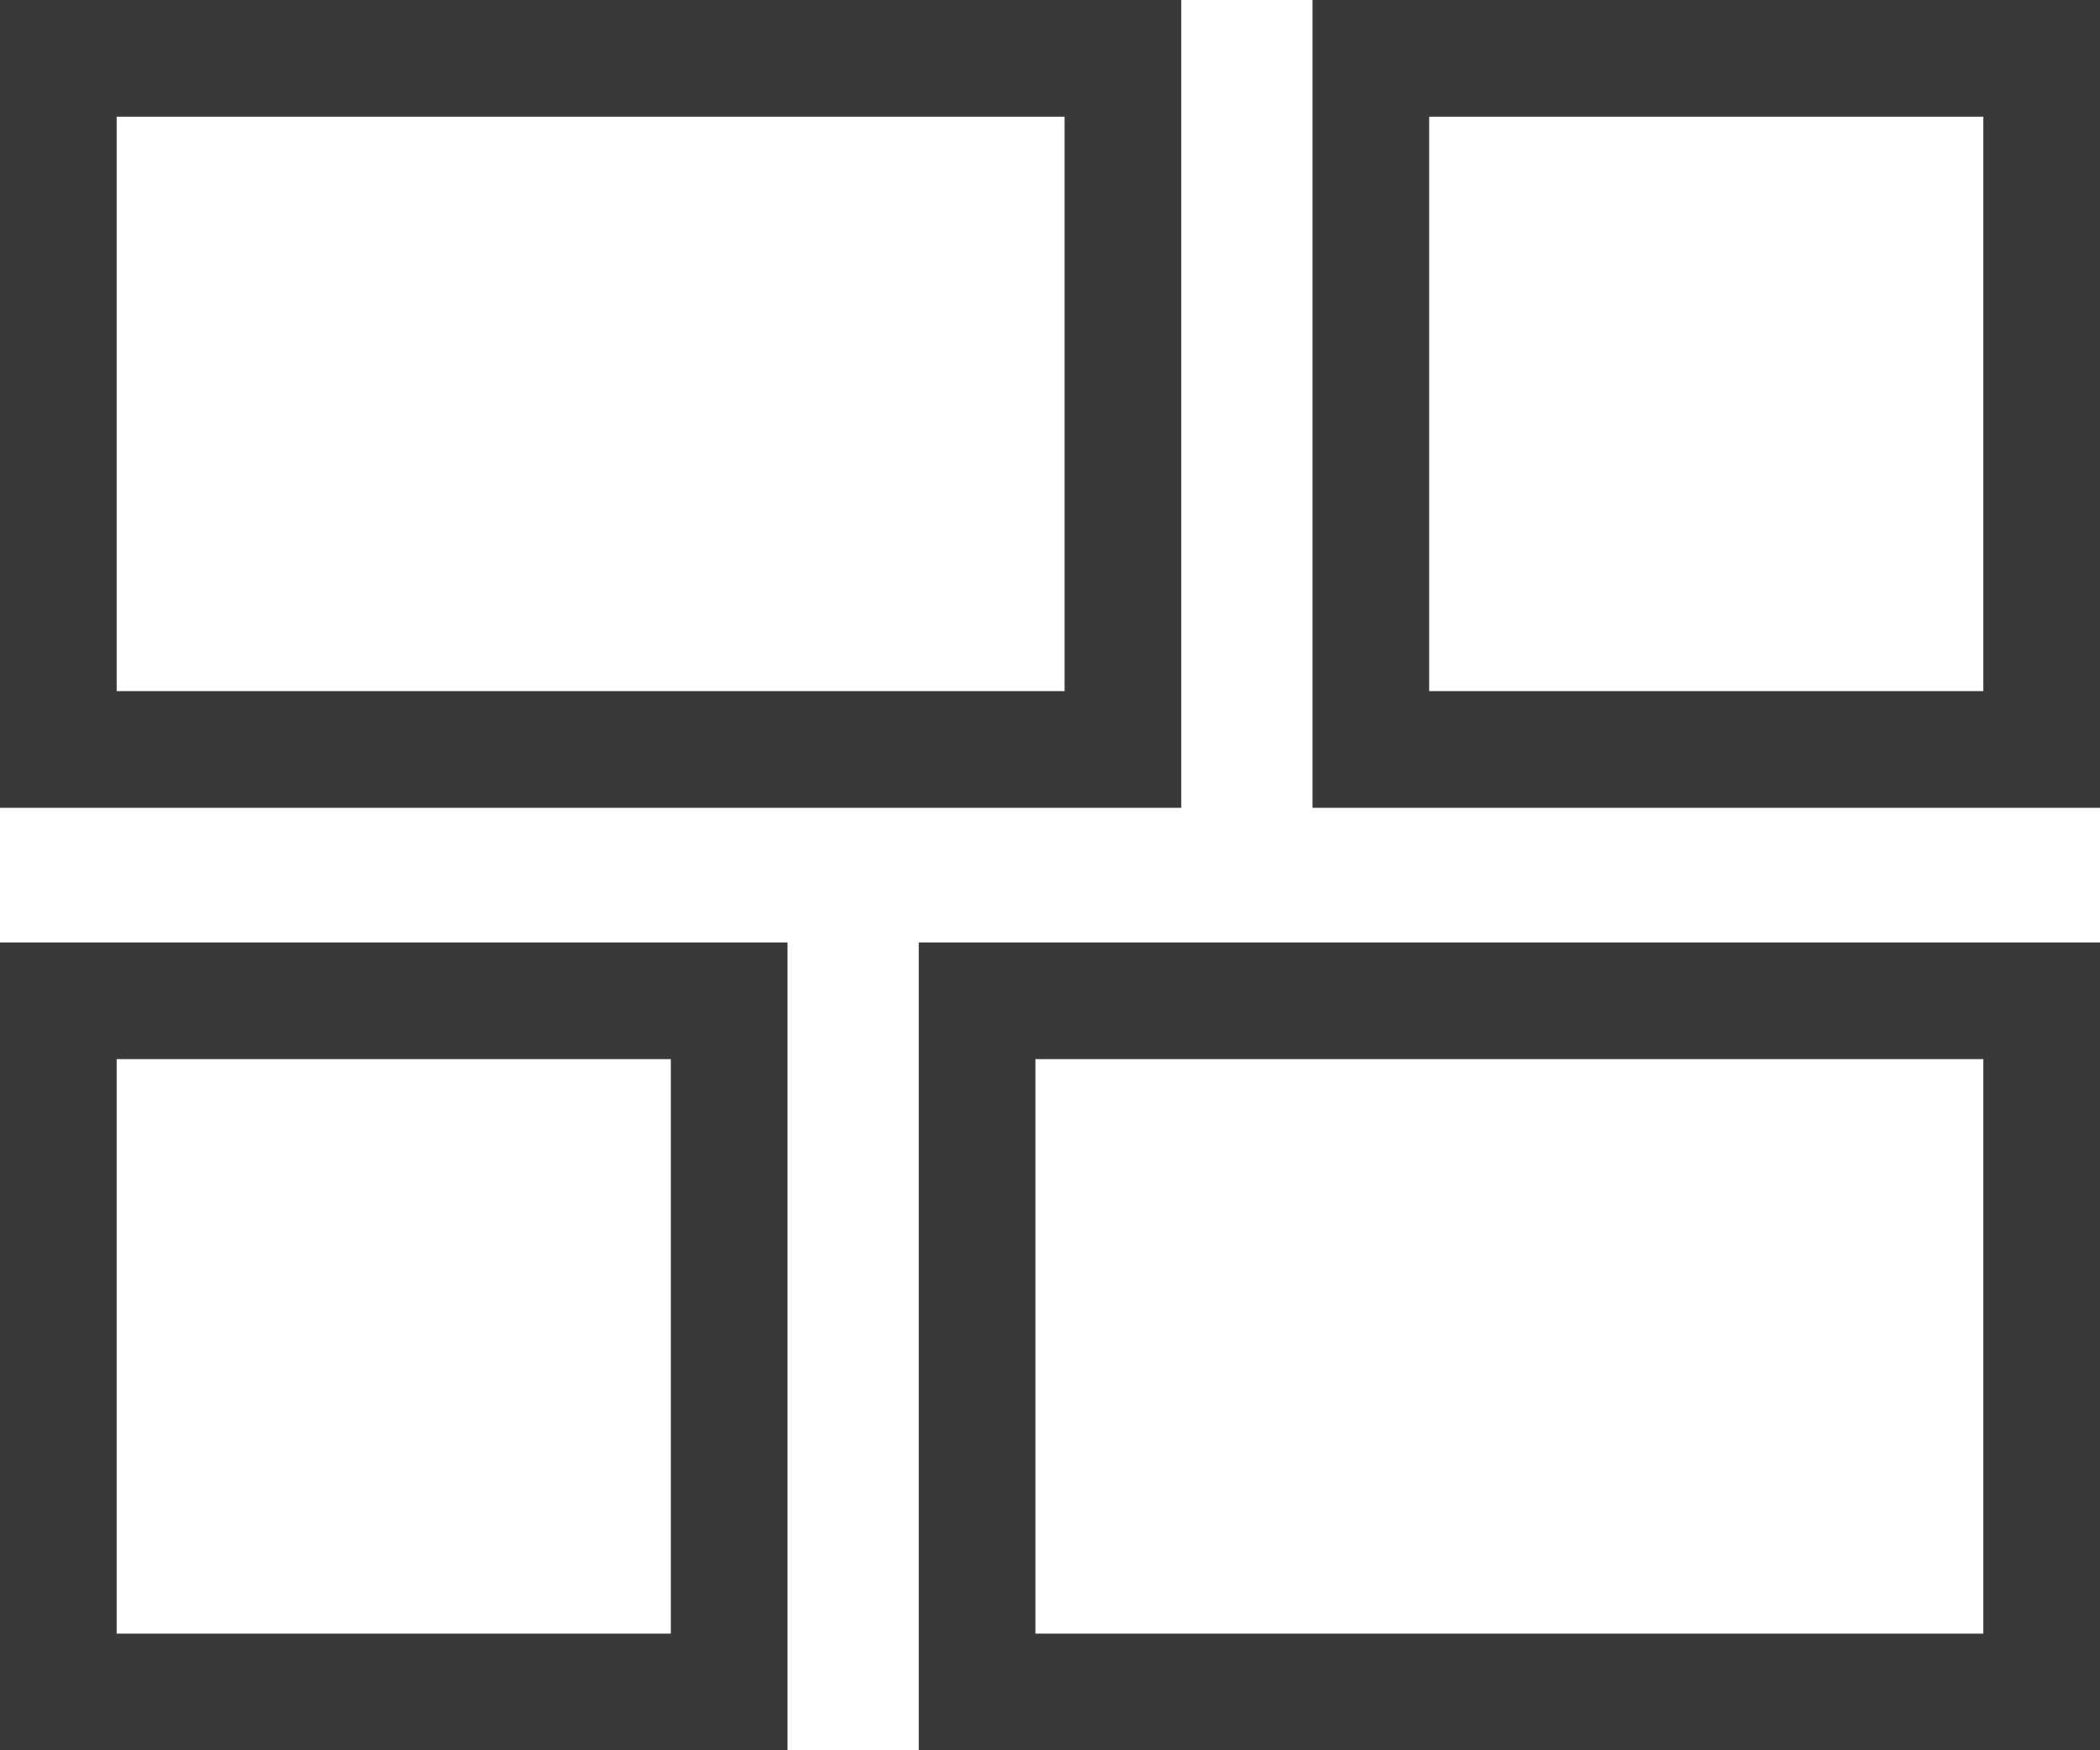 <svg width="18" height="15" viewBox="0 0 18 15" fill="none" xmlns="http://www.w3.org/2000/svg">
<rect x="0.5" y="0.5" width="9.125" height="5.923" stroke="#393939"/>
<rect x="17.5" y="14.5" width="9.125" height="5.923" transform="rotate(-180 17.5 14.5)" stroke="#393939"/>
<rect x="11.75" y="0.5" width="5.75" height="5.923" stroke="#393939"/>
<rect x="6.25" y="14.5" width="5.75" height="5.923" transform="rotate(-180 6.25 14.5)" stroke="#393939"/>
</svg>

